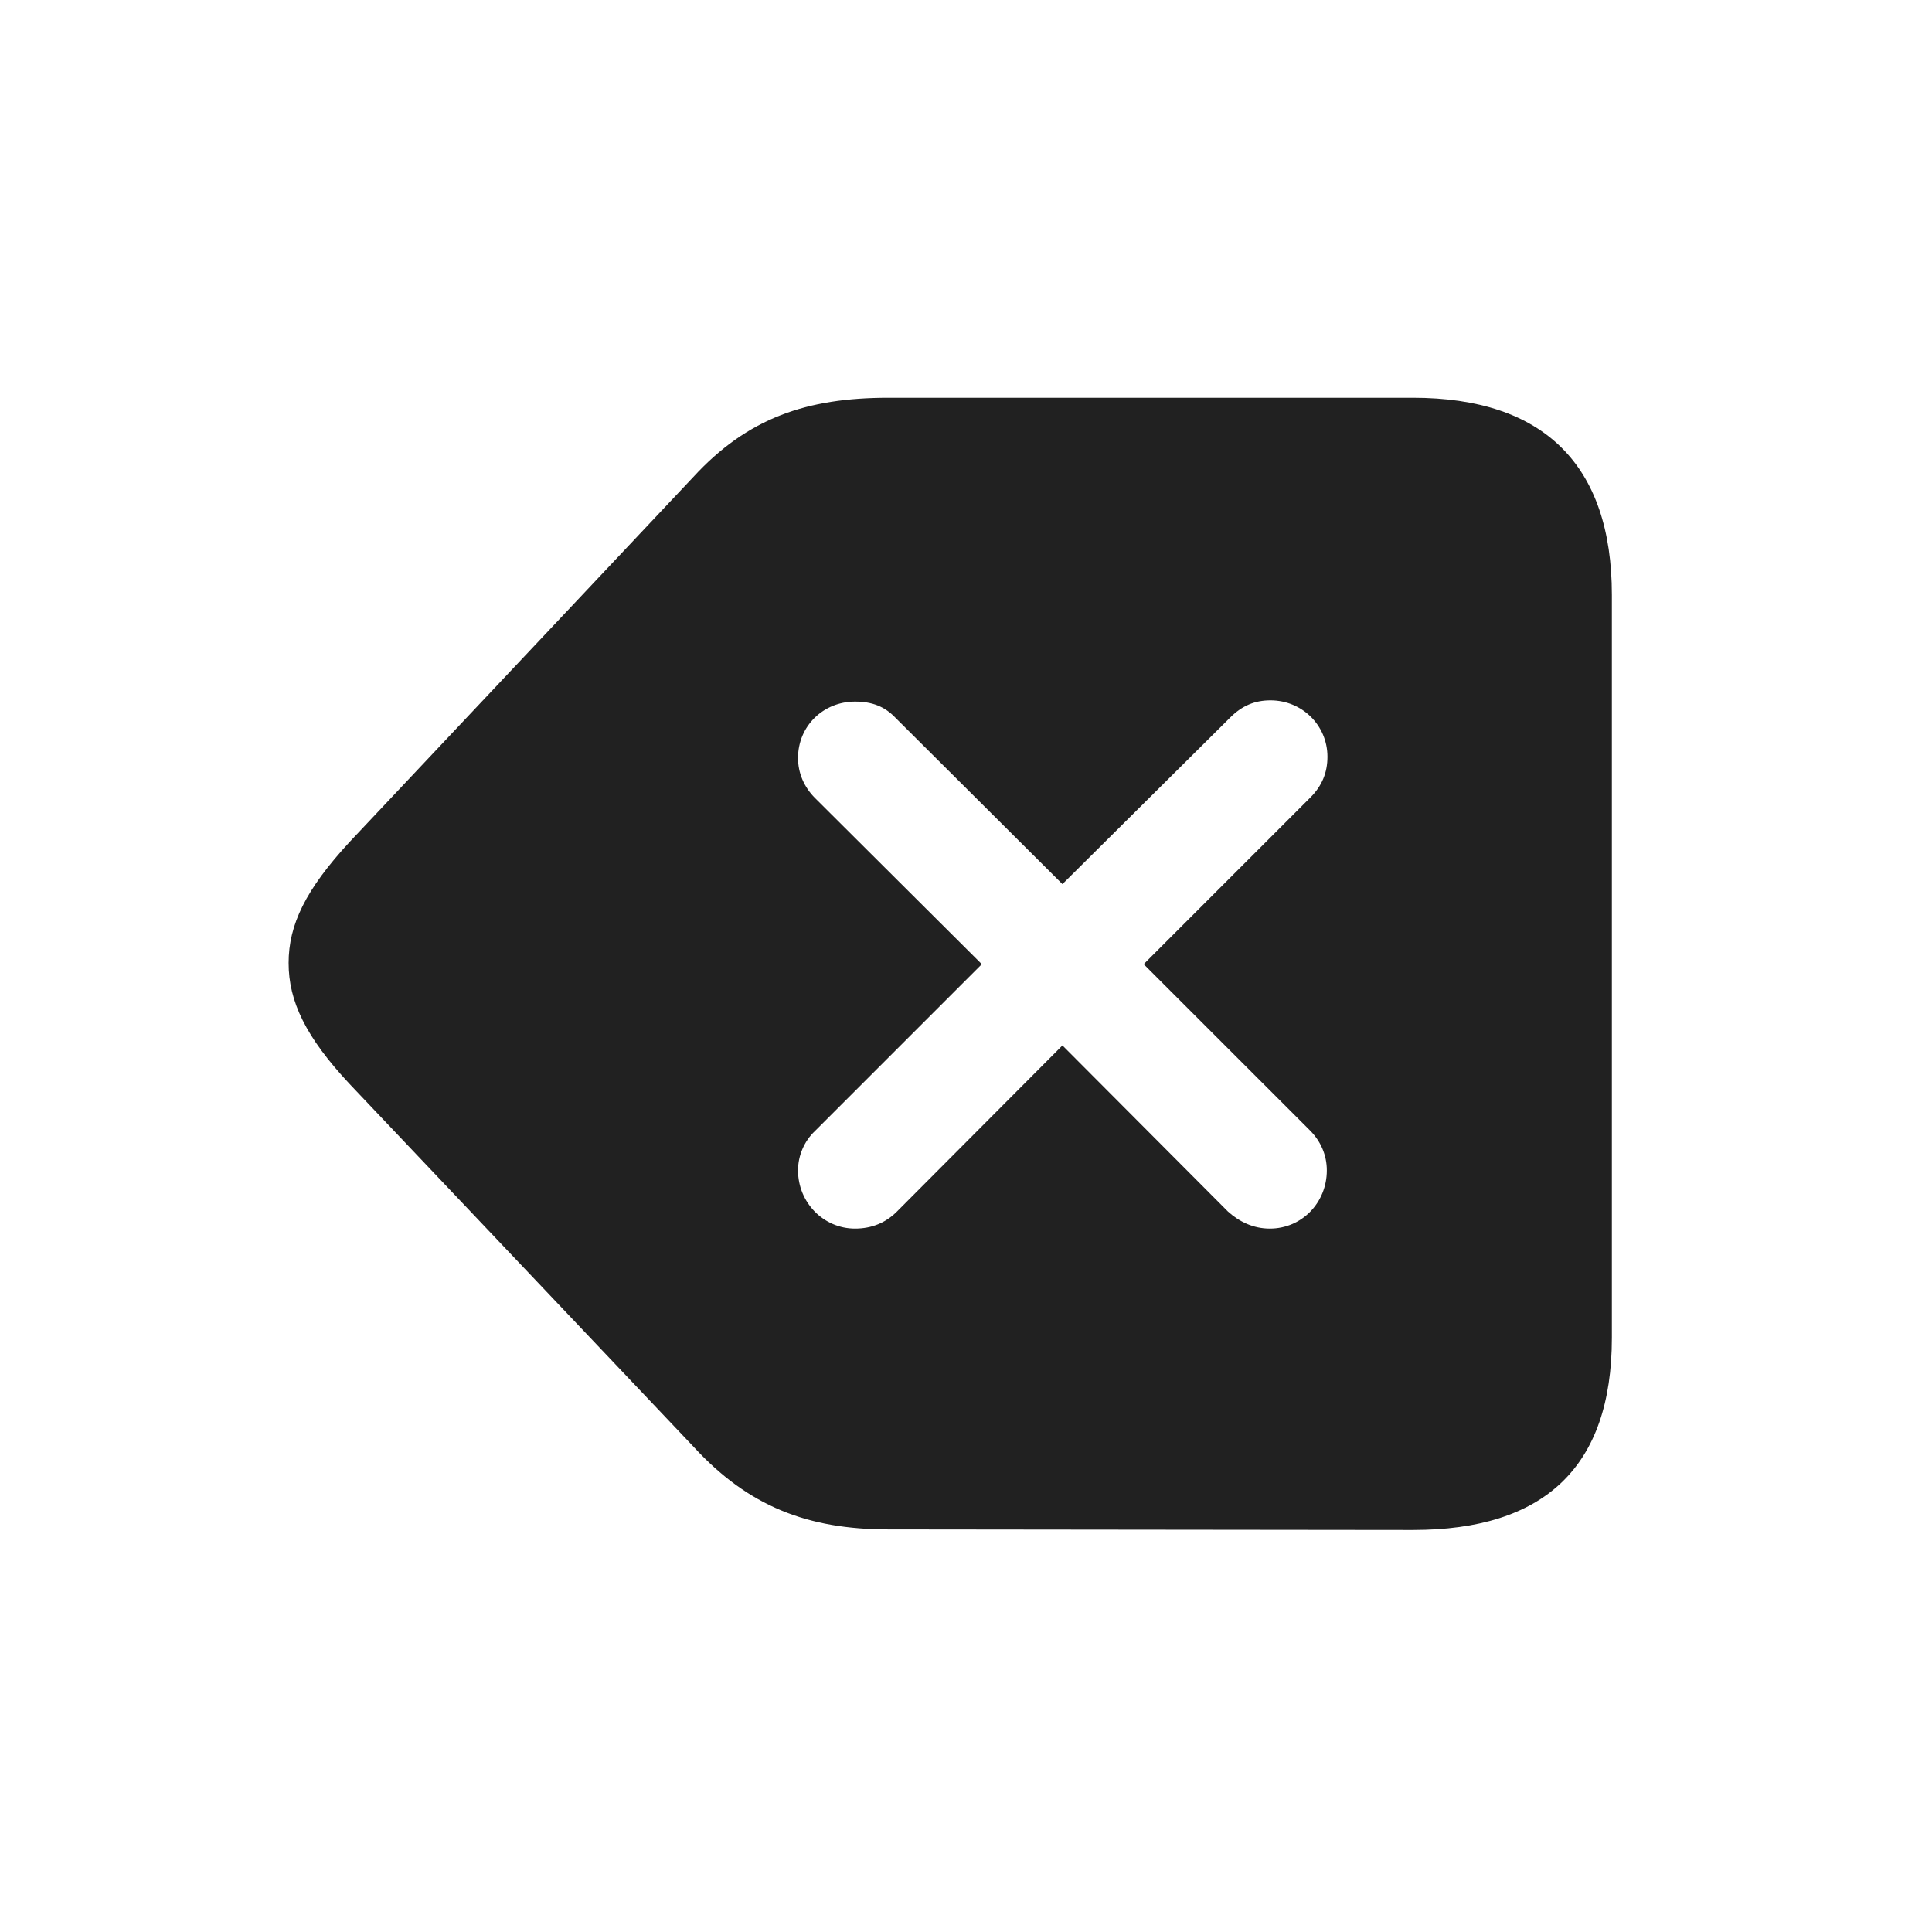 <?xml version="1.0" encoding="UTF-8"?> <svg xmlns="http://www.w3.org/2000/svg" width="34" height="34" viewBox="0 0 34 34" fill="none"> <path d="M24.866 26.925C27.171 26.925 28.366 25.826 28.366 23.542V10.469C28.366 8.185 27.171 7 24.866 7H15.634C14.204 7 13.158 7.352 12.198 8.398L6.157 14.812C5.378 15.655 5.079 16.274 5.079 16.947C5.079 17.619 5.378 18.249 6.157 19.081L12.208 25.463C13.169 26.509 14.215 26.915 15.634 26.915L24.866 26.925ZM15.047 21.621C14.492 21.621 14.044 21.162 14.044 20.597C14.044 20.34 14.151 20.084 14.343 19.903L17.278 16.968L14.343 14.044C14.151 13.852 14.044 13.606 14.044 13.339C14.044 12.774 14.492 12.347 15.047 12.347C15.346 12.347 15.57 12.432 15.762 12.635L18.697 15.559L21.653 12.624C21.856 12.422 22.08 12.325 22.358 12.325C22.913 12.325 23.361 12.763 23.361 13.318C23.361 13.596 23.265 13.83 23.062 14.033L20.127 16.968L23.052 19.892C23.244 20.084 23.35 20.33 23.35 20.597C23.35 21.162 22.913 21.621 22.347 21.621C22.059 21.621 21.814 21.504 21.611 21.322L18.697 18.398L15.784 21.322C15.591 21.515 15.346 21.621 15.047 21.621Z" fill="#212121"></path> </svg> 
